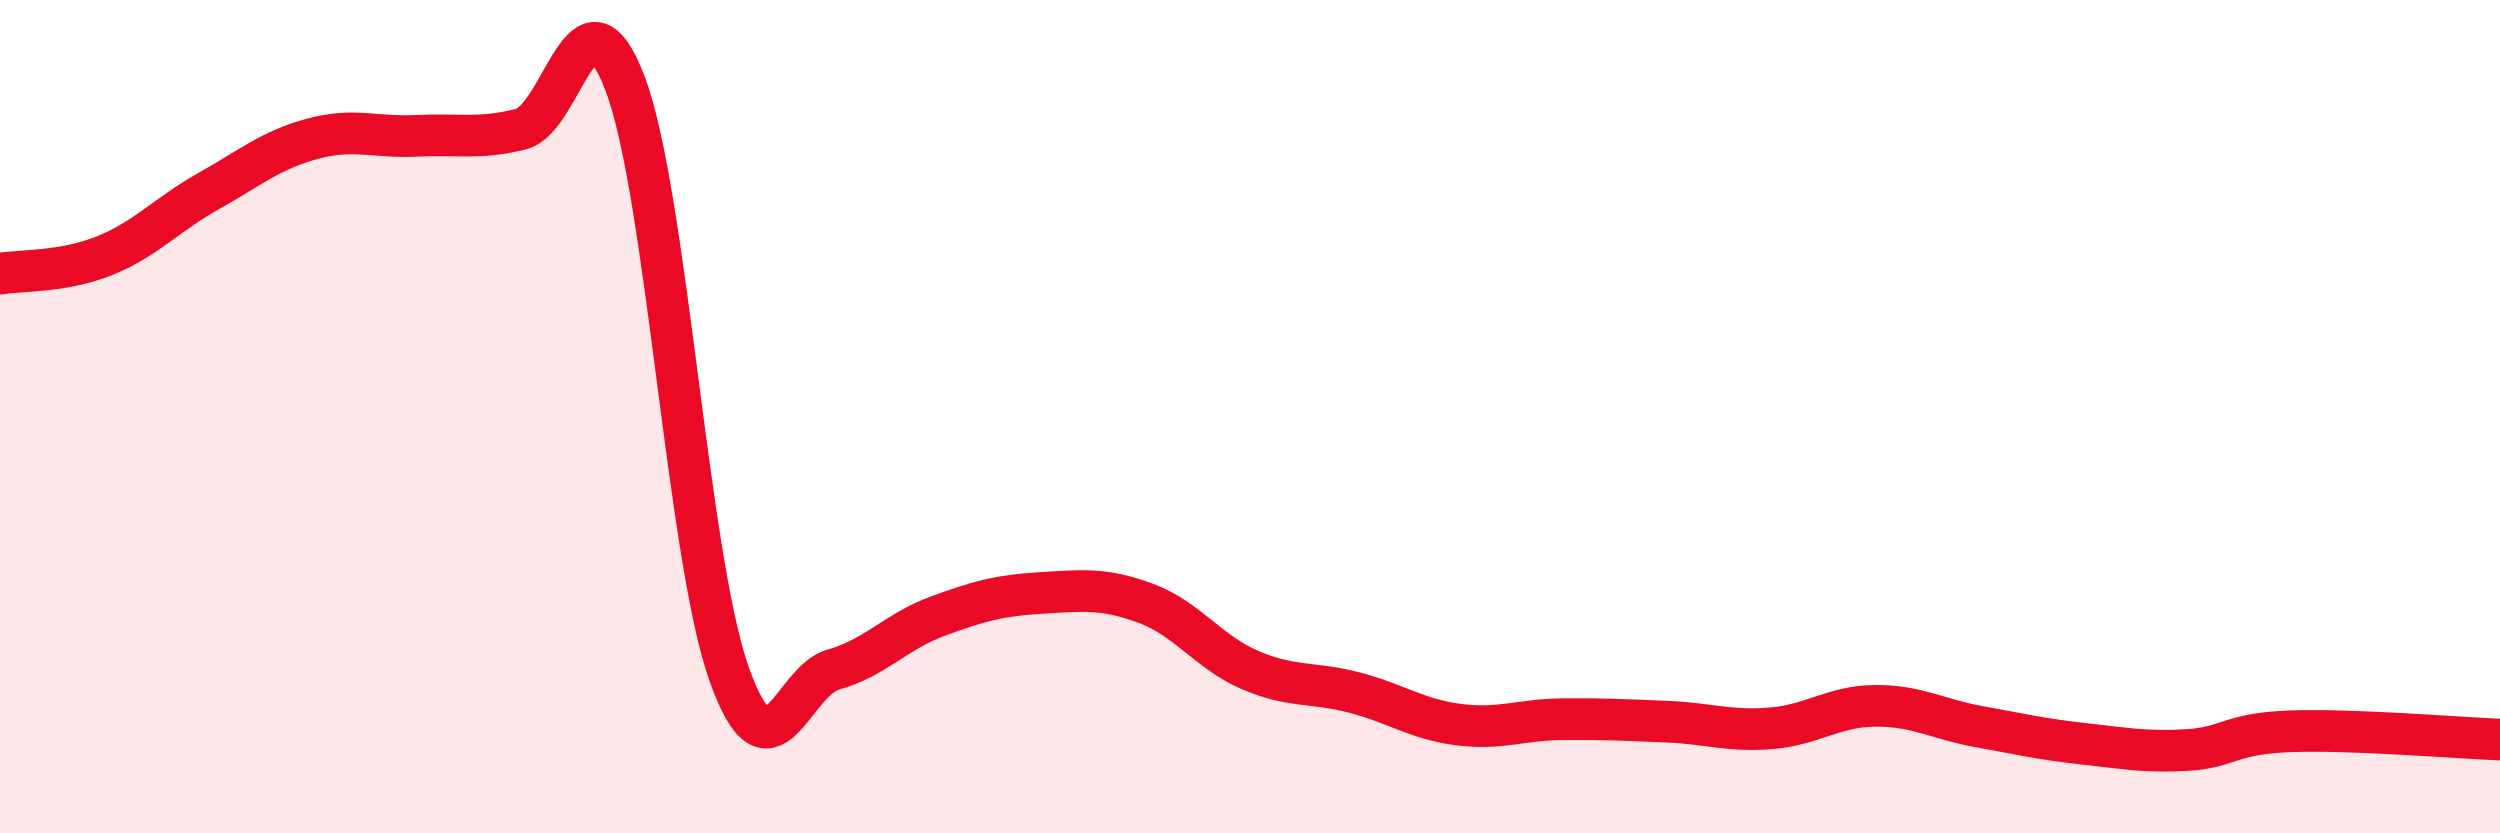 
    <svg width="60" height="20" viewBox="0 0 60 20" xmlns="http://www.w3.org/2000/svg">
      <path
        d="M 0,6.57 C 0.5,6.48 1.5,6.54 2.5,6.14 C 3.5,5.74 4,5.15 5,4.59 C 6,4.03 6.5,3.6 7.5,3.33 C 8.5,3.06 9,3.31 10,3.26 C 11,3.21 11.5,3.35 12.5,3.1 C 13.5,2.85 14,-0.62 15,2 C 16,4.62 16.5,13.37 17.5,16.18 C 18.5,18.99 19,16.35 20,16.07 C 21,15.79 21.5,15.16 22.5,14.79 C 23.5,14.42 24,14.29 25,14.23 C 26,14.17 26.5,14.11 27.5,14.48 C 28.5,14.85 29,15.65 30,16.08 C 31,16.51 31.5,16.36 32.5,16.62 C 33.5,16.88 34,17.26 35,17.39 C 36,17.52 36.5,17.27 37.5,17.26 C 38.5,17.25 39,17.28 40,17.32 C 41,17.36 41.5,17.56 42.5,17.48 C 43.5,17.4 44,16.95 45,16.94 C 46,16.93 46.5,17.26 47.5,17.44 C 48.5,17.62 49,17.74 50,17.85 C 51,17.96 51.5,18.06 52.5,18 C 53.5,17.94 53.5,17.6 55,17.55 C 56.5,17.5 59,17.71 60,17.75L60 20L0 20Z"
        fill="#EB0A25"
        opacity="0.1"
        stroke-linecap="round"
        stroke-linejoin="round"
      />
      <path
        d="M 0,6.57 C 0.5,6.48 1.5,6.54 2.5,6.14 C 3.5,5.74 4,5.15 5,4.59 C 6,4.03 6.5,3.6 7.5,3.33 C 8.5,3.06 9,3.31 10,3.26 C 11,3.21 11.5,3.35 12.5,3.1 C 13.5,2.85 14,-0.62 15,2 C 16,4.62 16.5,13.37 17.5,16.18 C 18.5,18.99 19,16.35 20,16.07 C 21,15.79 21.5,15.16 22.5,14.79 C 23.5,14.42 24,14.29 25,14.23 C 26,14.17 26.5,14.11 27.5,14.48 C 28.5,14.85 29,15.65 30,16.08 C 31,16.51 31.5,16.36 32.5,16.62 C 33.5,16.88 34,17.26 35,17.39 C 36,17.52 36.5,17.27 37.5,17.26 C 38.5,17.25 39,17.28 40,17.32 C 41,17.36 41.5,17.56 42.5,17.48 C 43.5,17.4 44,16.95 45,16.94 C 46,16.93 46.5,17.26 47.5,17.44 C 48.5,17.62 49,17.74 50,17.85 C 51,17.96 51.5,18.06 52.5,18 C 53.5,17.94 53.5,17.6 55,17.55 C 56.5,17.5 59,17.71 60,17.75"
        stroke="#EB0A25"
        stroke-width="1"
        fill="none"
        stroke-linecap="round"
        stroke-linejoin="round"
      />
    </svg>
  